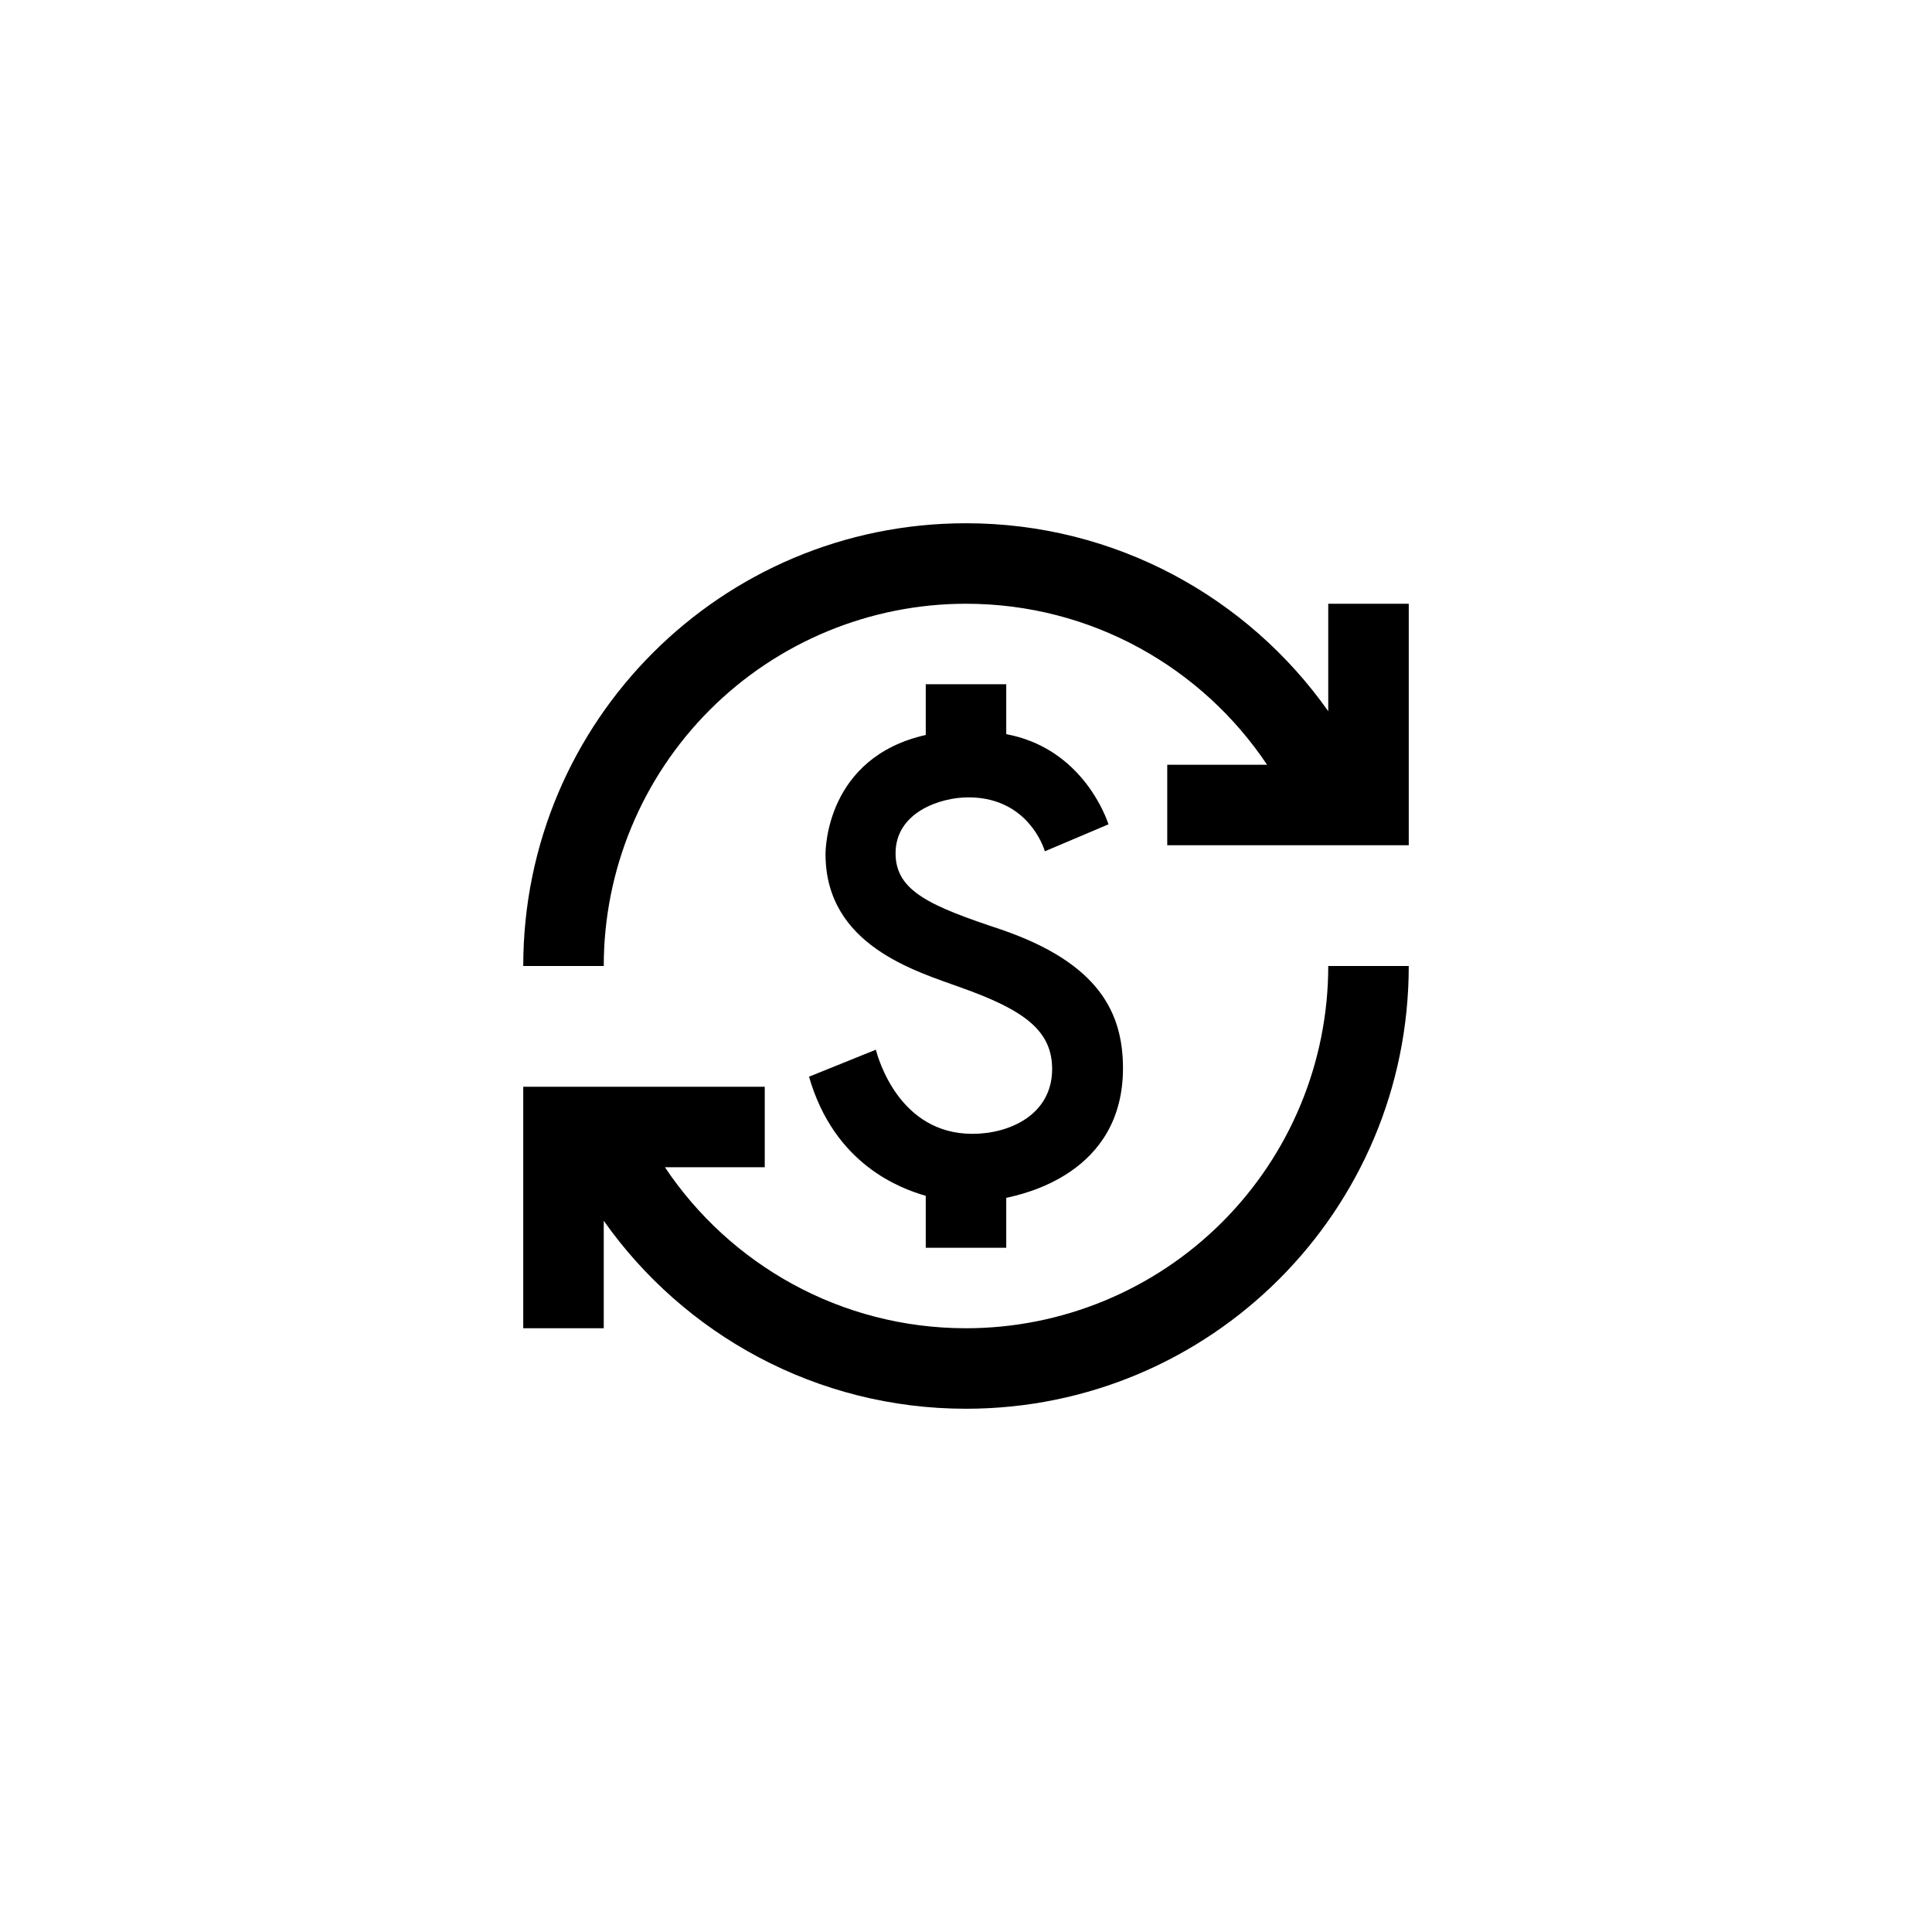 <?xml version="1.0" encoding="UTF-8"?>
<svg xmlns="http://www.w3.org/2000/svg" width="120" height="120" viewBox="0 0 120 120" fill="none">
  <path d="M62.225 57.75C57.775 56.275 55.625 55.35 55.625 53C55.625 50.45 58.4 49.525 60.15 49.525C63.425 49.525 64.625 52 64.9 52.875L68.85 51.2C68.475 50.075 66.8 46.4 62.5 45.6V42.5H57.5V45.65C51.3 47.05 51.275 52.8 51.275 53.05C51.275 58.725 56.9 60.325 59.65 61.325C63.6 62.725 65.35 64 65.35 66.4C65.35 69.225 62.725 70.425 60.4 70.425C55.85 70.425 54.55 65.75 54.4 65.2L50.25 66.875C51.825 72.35 55.95 73.825 57.5 74.275V77.5H62.5V74.4C63.5 74.175 69.75 72.925 69.75 66.35C69.75 62.875 68.225 59.825 62.225 57.75ZM37.5 82.5H32.5V67.5H47.5V72.5H41.3C45.325 78.525 52.2 82.5 60 82.5C65.967 82.5 71.69 80.129 75.91 75.91C80.129 71.69 82.5 65.967 82.5 60H87.5C87.5 75.2 75.2 87.5 60 87.5C50.7 87.5 42.475 82.875 37.5 75.825V82.5ZM32.5 60C32.5 44.8 44.8 32.5 60 32.5C69.3 32.5 77.525 37.125 82.5 44.175V37.5H87.5V52.5H72.5V47.5H78.7C74.675 41.475 67.8 37.5 60 37.5C54.033 37.5 48.31 39.87 44.09 44.09C39.87 48.31 37.5 54.033 37.5 60H32.5Z" fill="black"></path>
</svg>
